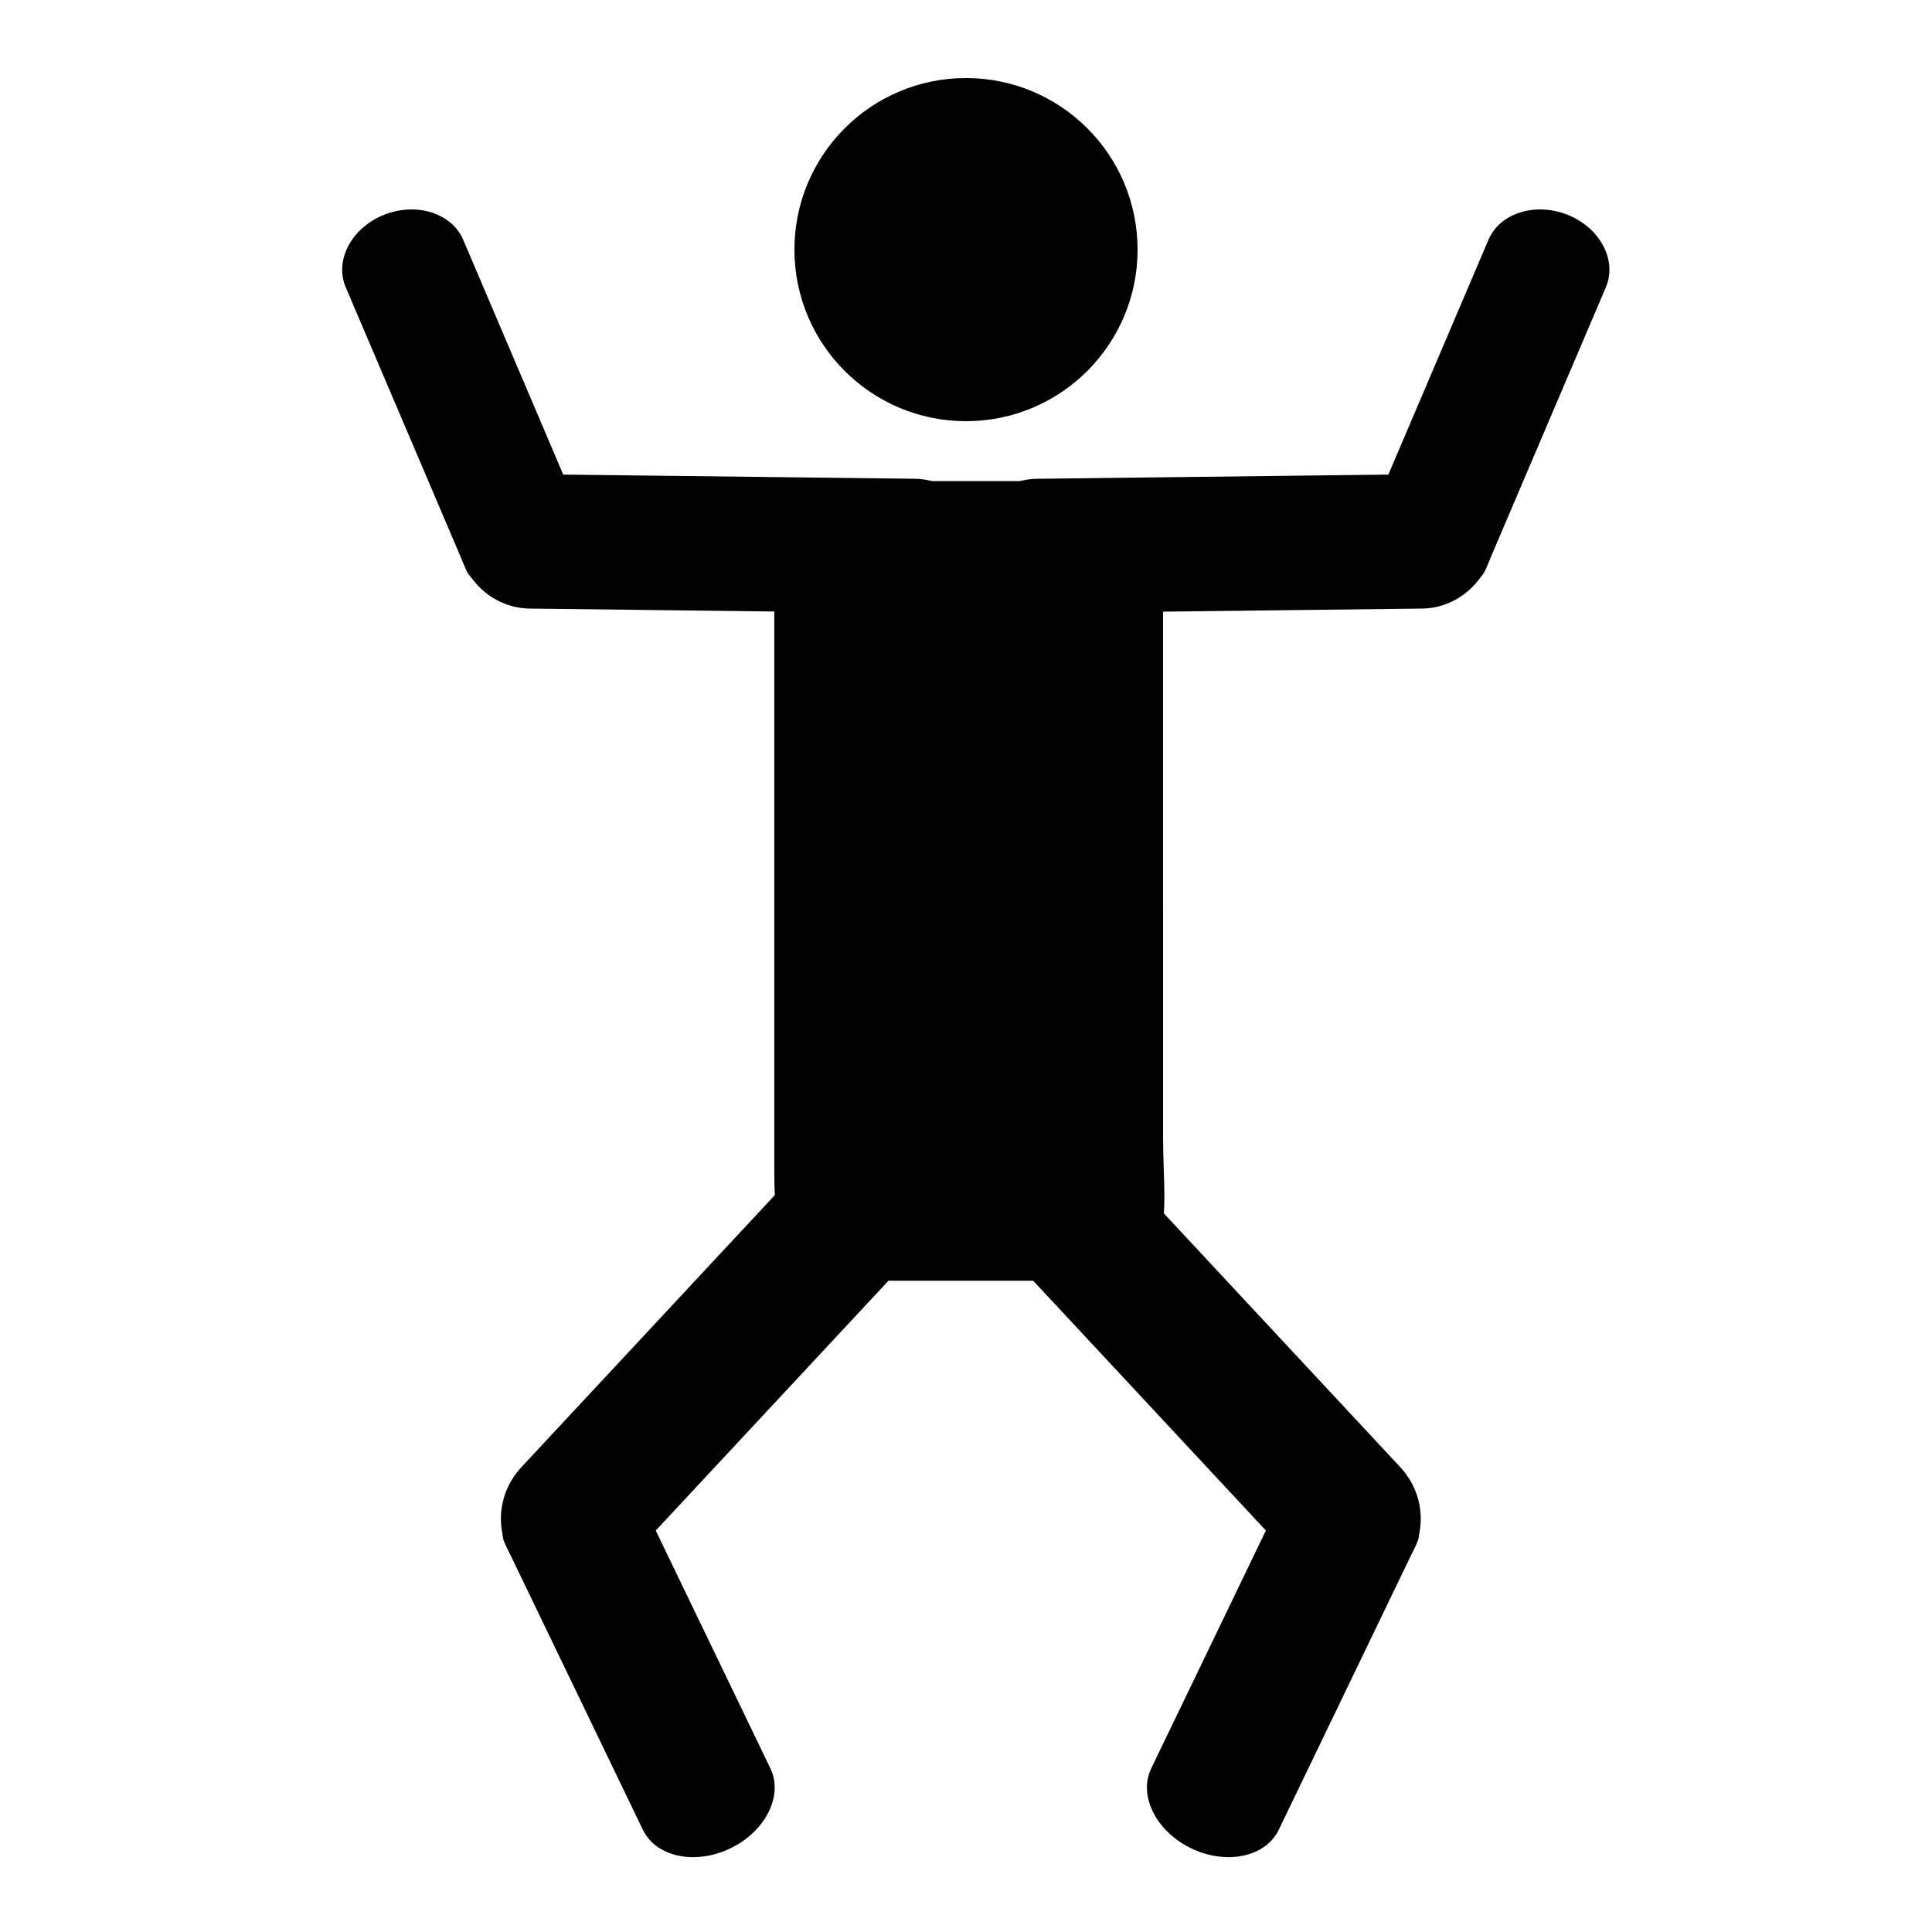 <?xml version="1.0" encoding="UTF-8"?>
<!-- Uploaded to: SVG Repo, www.svgrepo.com, Generator: SVG Repo Mixer Tools -->
<svg fill="#000000" width="800px" height="800px" version="1.1" viewBox="144 144 512 512" xmlns="http://www.w3.org/2000/svg">
 <g>
  <path d="m309.63 558.36c-7.383 7.934-19.516 8.652-27.102 1.59-7.582-7.055-7.723-19.215-0.34-27.152l77.816-83.531c7.391-7.941 20.531-0.348 28.117 6.707l-1.016-8.297c7.582 7.062 7.731 19.215 0.34 27.152z"/>
  <path d="m348.16 612.64c3.473 7.195-1.266 16.688-10.598 21.191-9.344 4.496-19.719 2.289-23.191-4.914l-36.574-75.887c-3.465-7.211 8.77-15.895 18.09-20.387l-7.477-0.812c9.344-4.496 19.711-2.297 23.176 4.922z"/>
  <path d="m487.63 558.36c7.383 7.934 19.516 8.652 27.102 1.59 7.582-7.055 7.723-19.215 0.34-27.152l-77.816-83.531c-7.391-7.941-20.531-0.348-28.117 6.707l1.016-8.297c-7.582 7.062-7.731 19.215-0.34 27.152z"/>
  <path d="m449.09 612.64c-3.473 7.195 1.266 16.688 10.598 21.191 9.344 4.496 19.719 2.289 23.191-4.914l36.574-75.887c3.465-7.211-8.77-15.895-18.09-20.387l7.477-0.812c-9.344-4.496-19.711-2.297-23.176 4.922z"/>
  <path d="m452.23 445.75c0 20.797 5.023 37.652-23.426 37.652h-48.328c-28.441 0-31.285-8.723-31.285-29.52v-158.71c0-20.789 10.312-23.672 38.77-23.672h25.488c28.441 0 38.77 2.891 38.77 23.672l0.004 150.58z"/>
  <path d="m445.47 210.15c0 25.113-20.359 45.469-45.469 45.469-25.113 0-45.469-20.355-45.469-45.469 0-25.109 20.355-45.469 45.469-45.469 25.109 0 45.469 20.359 45.469 45.469"/>
  <path d="m522.83 269.64c9.887-0.117 17.453 7.754 16.934 17.602-0.527 9.84-8.988 17.918-18.863 18.035l-103.99 1.242c-9.879 0.117-12.219-13.902-11.691-23.75l-5.223 6.152c0.527-9.848 8.965-17.918 18.852-18.035z"/>
  <path d="m538.45 207.56c3.016-7.109 12.445-10.066 21.051-6.606 8.598 3.481 13.098 12.059 10.066 19.176l-31.922 74.895c-3.039 7.117-16.254 4.394-24.844 0.93l3.793 5.668c-8.613-3.473-13.113-12.051-10.066-19.168z"/>
  <path d="m282.37 269.64c-9.879-0.117-17.453 7.754-16.926 17.602 0.535 9.84 8.98 17.918 18.863 18.035l103.99 1.242c9.887 0.117 12.227-13.902 11.699-23.75l5.219 6.141c-0.527-9.848-8.973-17.918-18.844-18.035z"/>
  <path d="m266.76 207.56c-3.023-7.109-12.453-10.066-21.051-6.606-8.613 3.481-13.105 12.059-10.086 19.176l31.922 74.895c3.047 7.117 16.262 4.394 24.852 0.93l-3.785 5.668c8.605-3.473 13.098-12.051 10.051-19.168z"/>
 </g>
</svg>